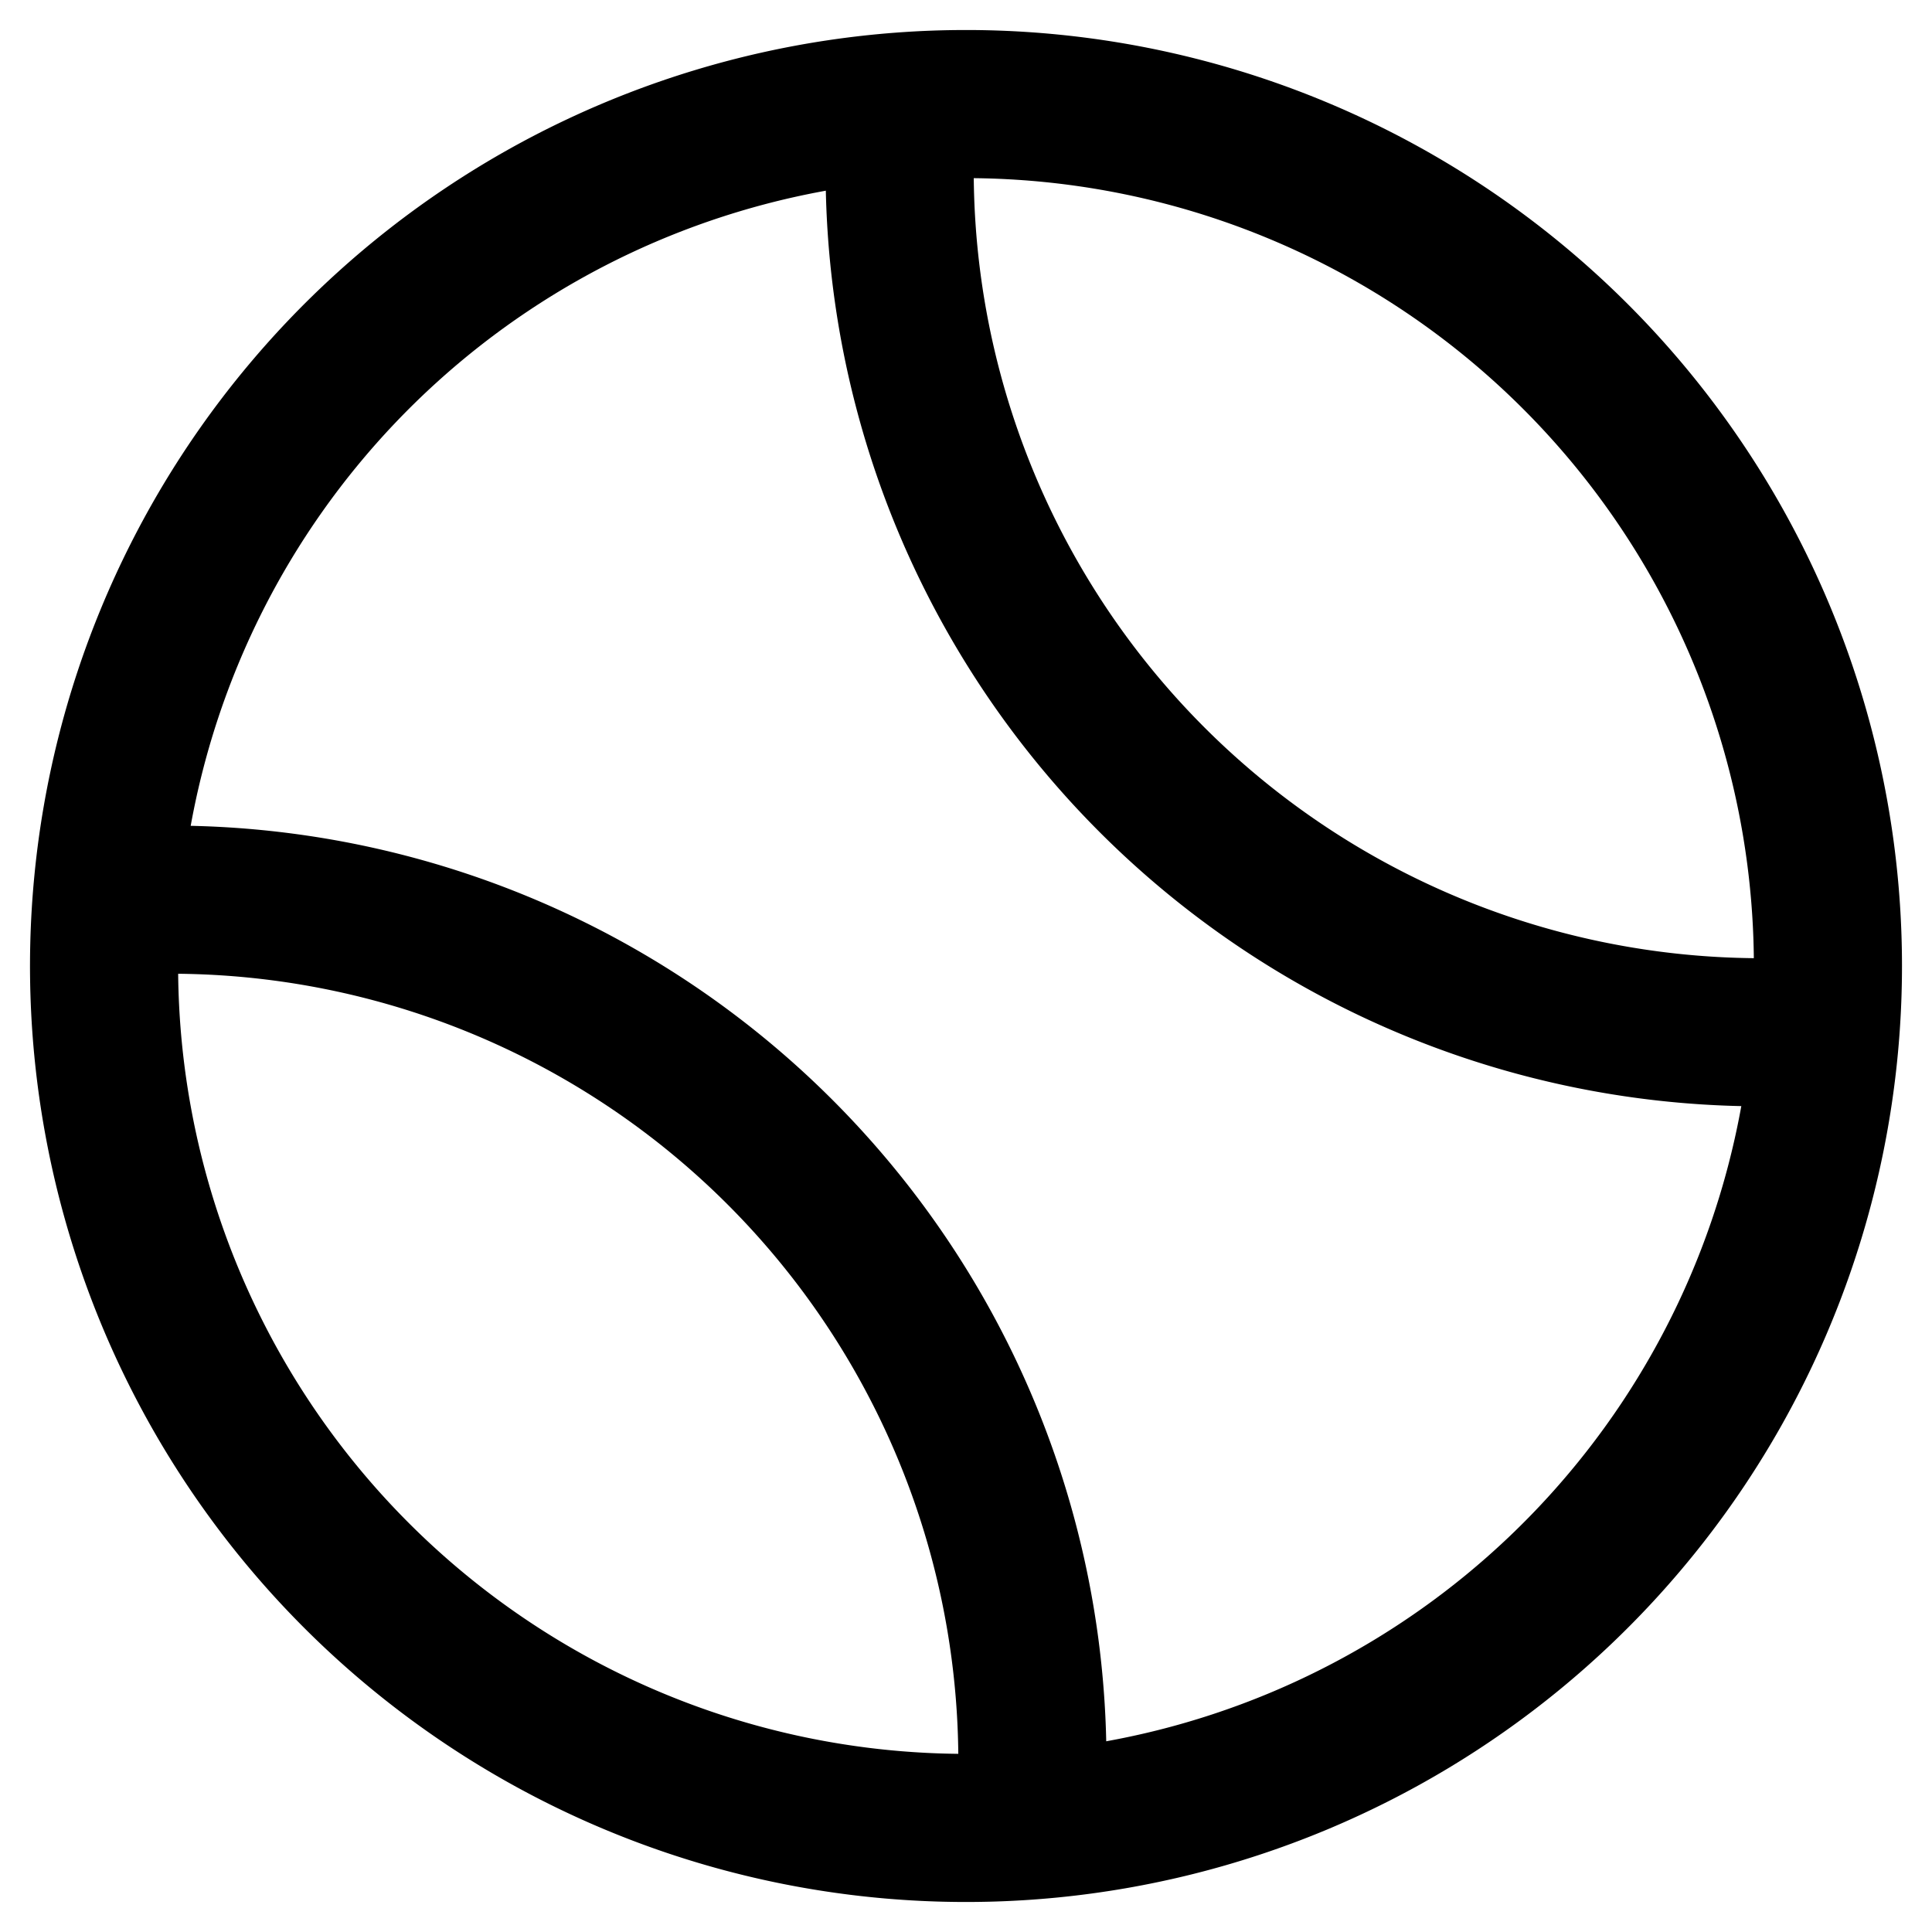 <svg xmlns="http://www.w3.org/2000/svg" xmlns:xlink="http://www.w3.org/1999/xlink" width="30" height="30" viewBox="0 0 30 30">
  <rect x="0" y="0" width="30" height="30" fill="#808080" stroke="none"/>
  <defs>
    <clipPath id="clip-hračky">
      <rect width="30" height="30"/>
    </clipPath>
  </defs>
  <g id="hračky" clip-path="url(#clip-hračky)">
    <rect width="30" height="30" fill="#fff"/>
    <g id="Icon_ion-tennisball-outline" data-name="Icon ion-tennisball-outline" transform="translate(-1.759 -1.759)">
      <path id="Path_153" data-name="Path 153" d="M30.143,16.759A13.384,13.384,0,1,1,16.759,3.375,13.384,13.384,0,0,1,30.143,16.759Z" transform="translate(0 0)" fill="none" stroke="#000" stroke-linecap="round" stroke-linejoin="round" stroke-width="2.3"/>
      <path id="Path_154" data-name="Path 154" d="M29.987,17.764c-.328.024-.53.036-.864.036A13.383,13.383,0,0,1,15.739,4.416c0-.346.013-.559.039-.9M3.491,15.777s.591-.036.923-.036A13.383,13.383,0,0,1,17.8,29.125c0,.346-.039.9-.039.9" transform="translate(-0.01 -0.012)" fill="none" stroke="#000" stroke-linecap="round" stroke-linejoin="round" stroke-width="2.3"/>
    </g>
  </g>
</svg>
